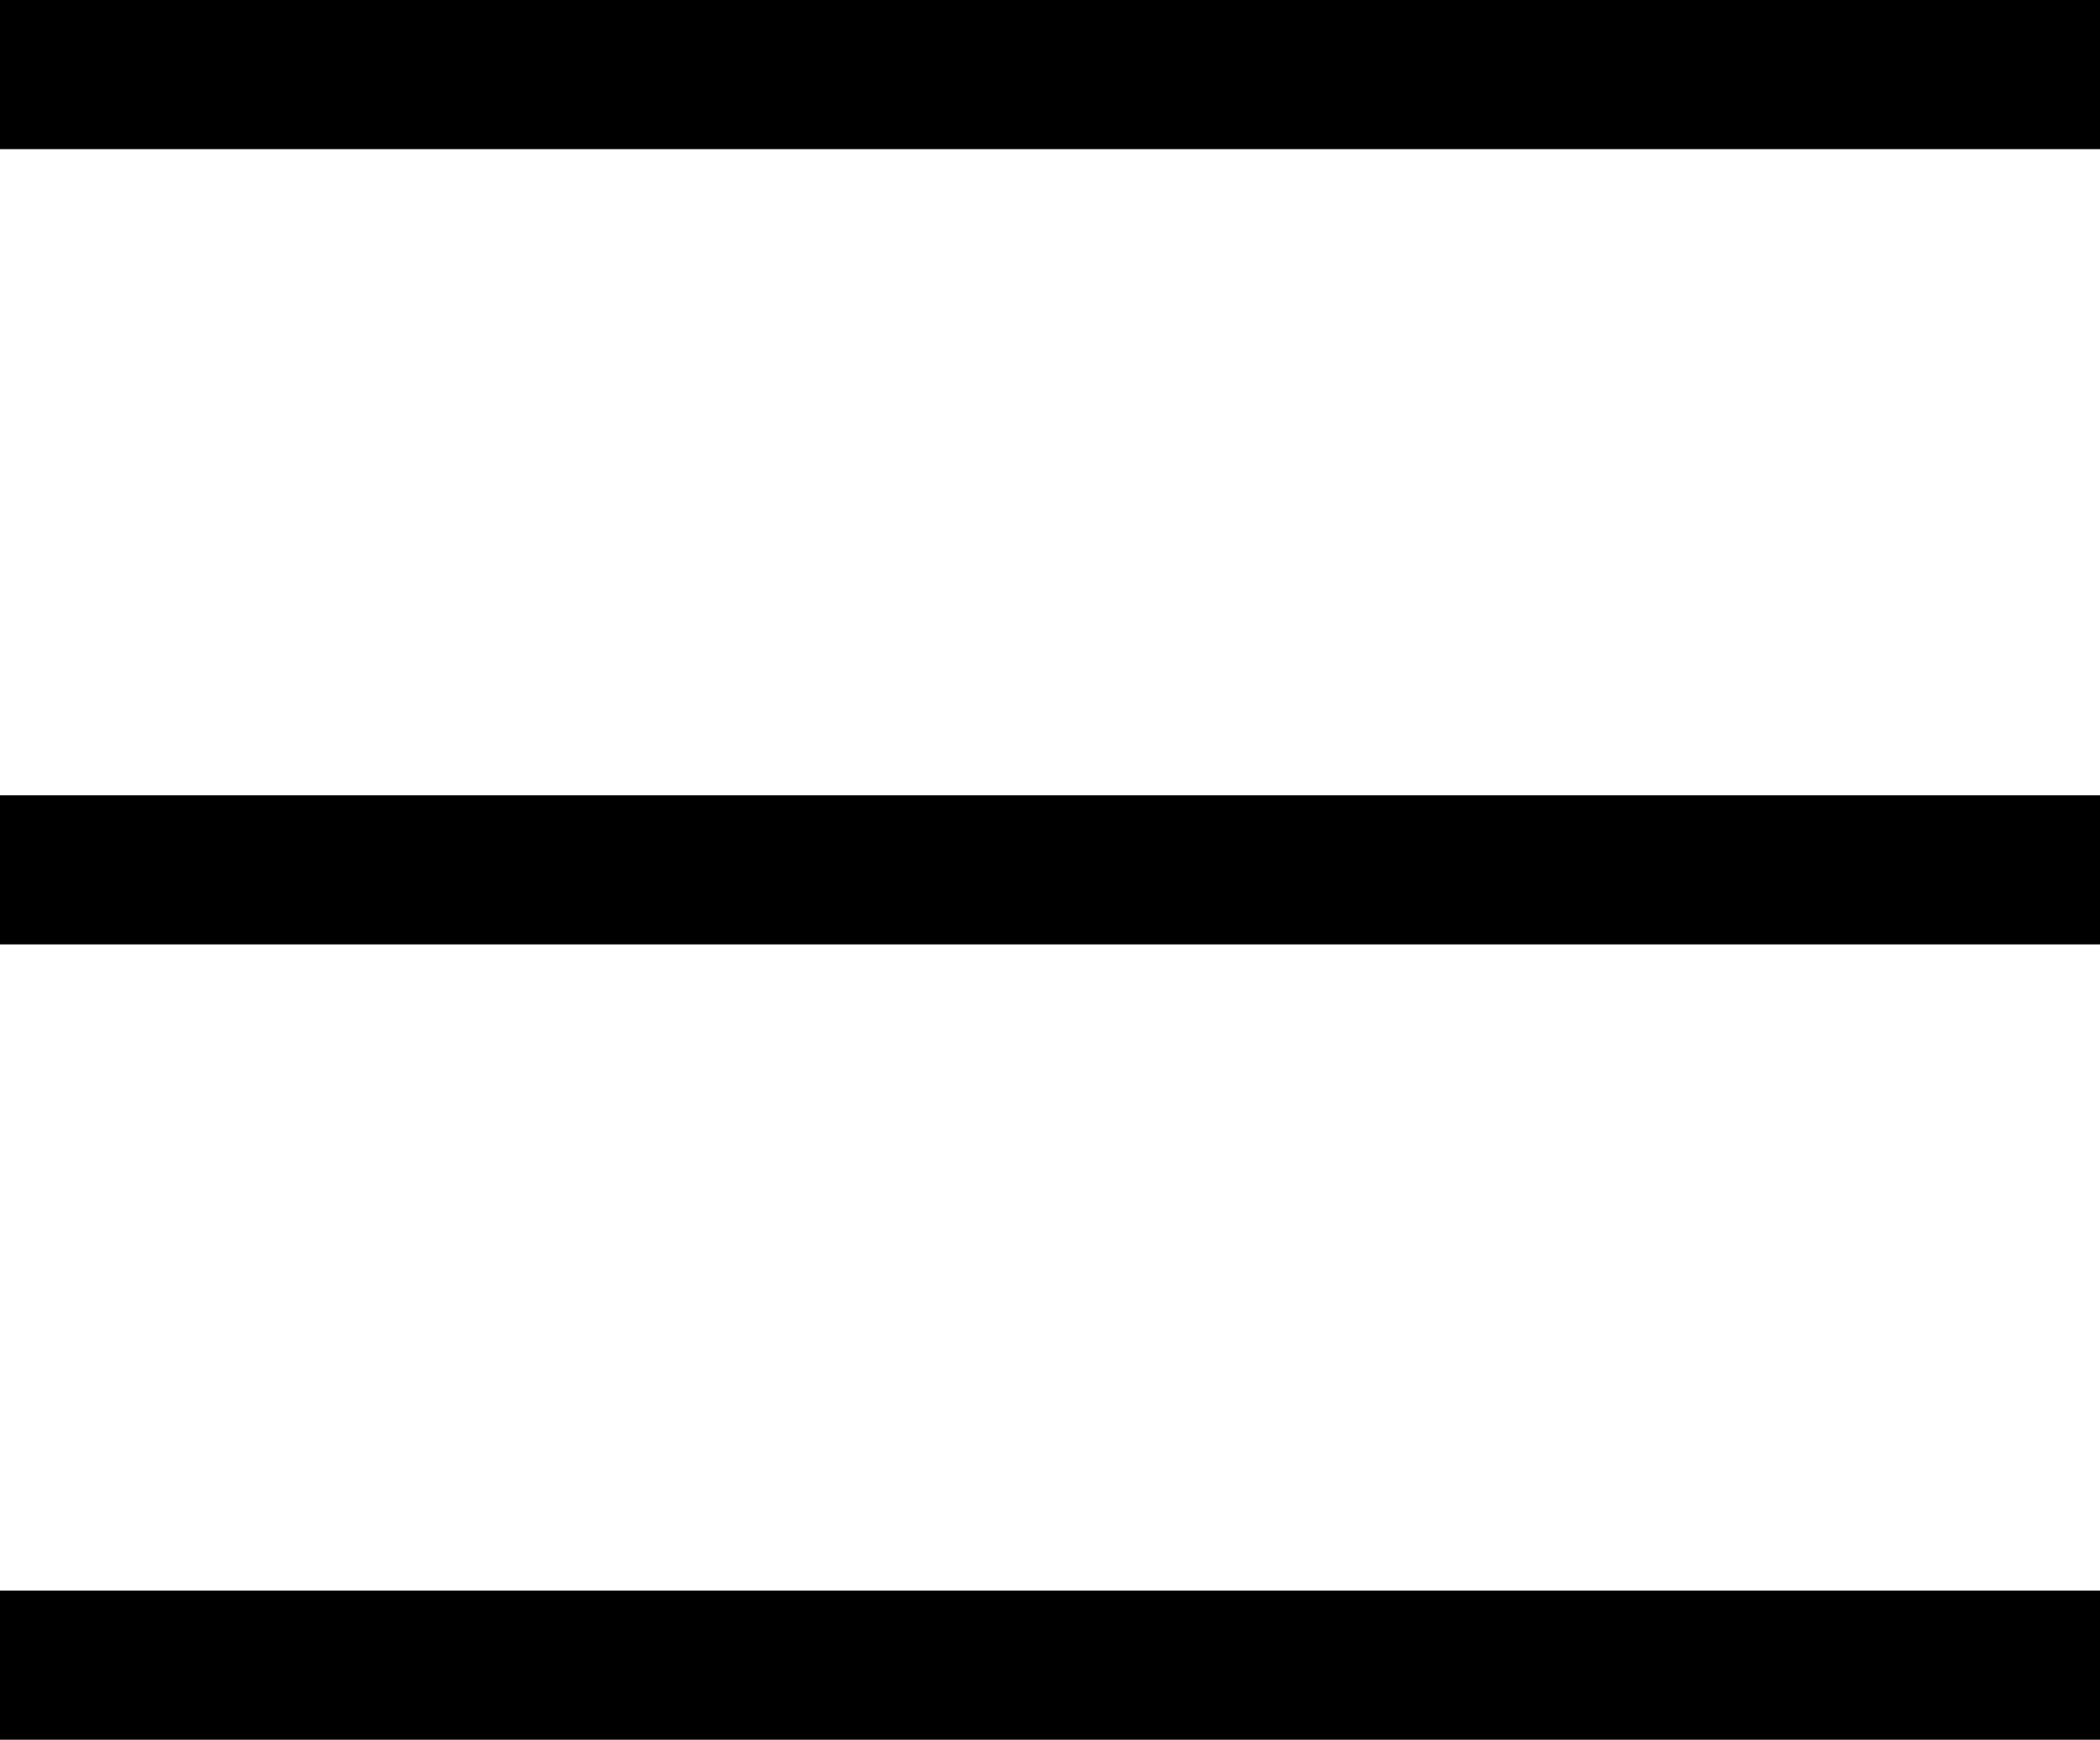 <svg xmlns="http://www.w3.org/2000/svg" width="21.118" height="17.5" viewBox="0 0 21.118 17.5"><g data-name="Icon feather-menu" fill="none" stroke="#000" stroke-linejoin="round" stroke-width="1.5"><path data-name="Path 6" d="M0 8.75h21.118"/><path data-name="Path 7" d="M0 .75h21.118"/><path data-name="Path 8" d="M0 16.75h21.118"/></g></svg>